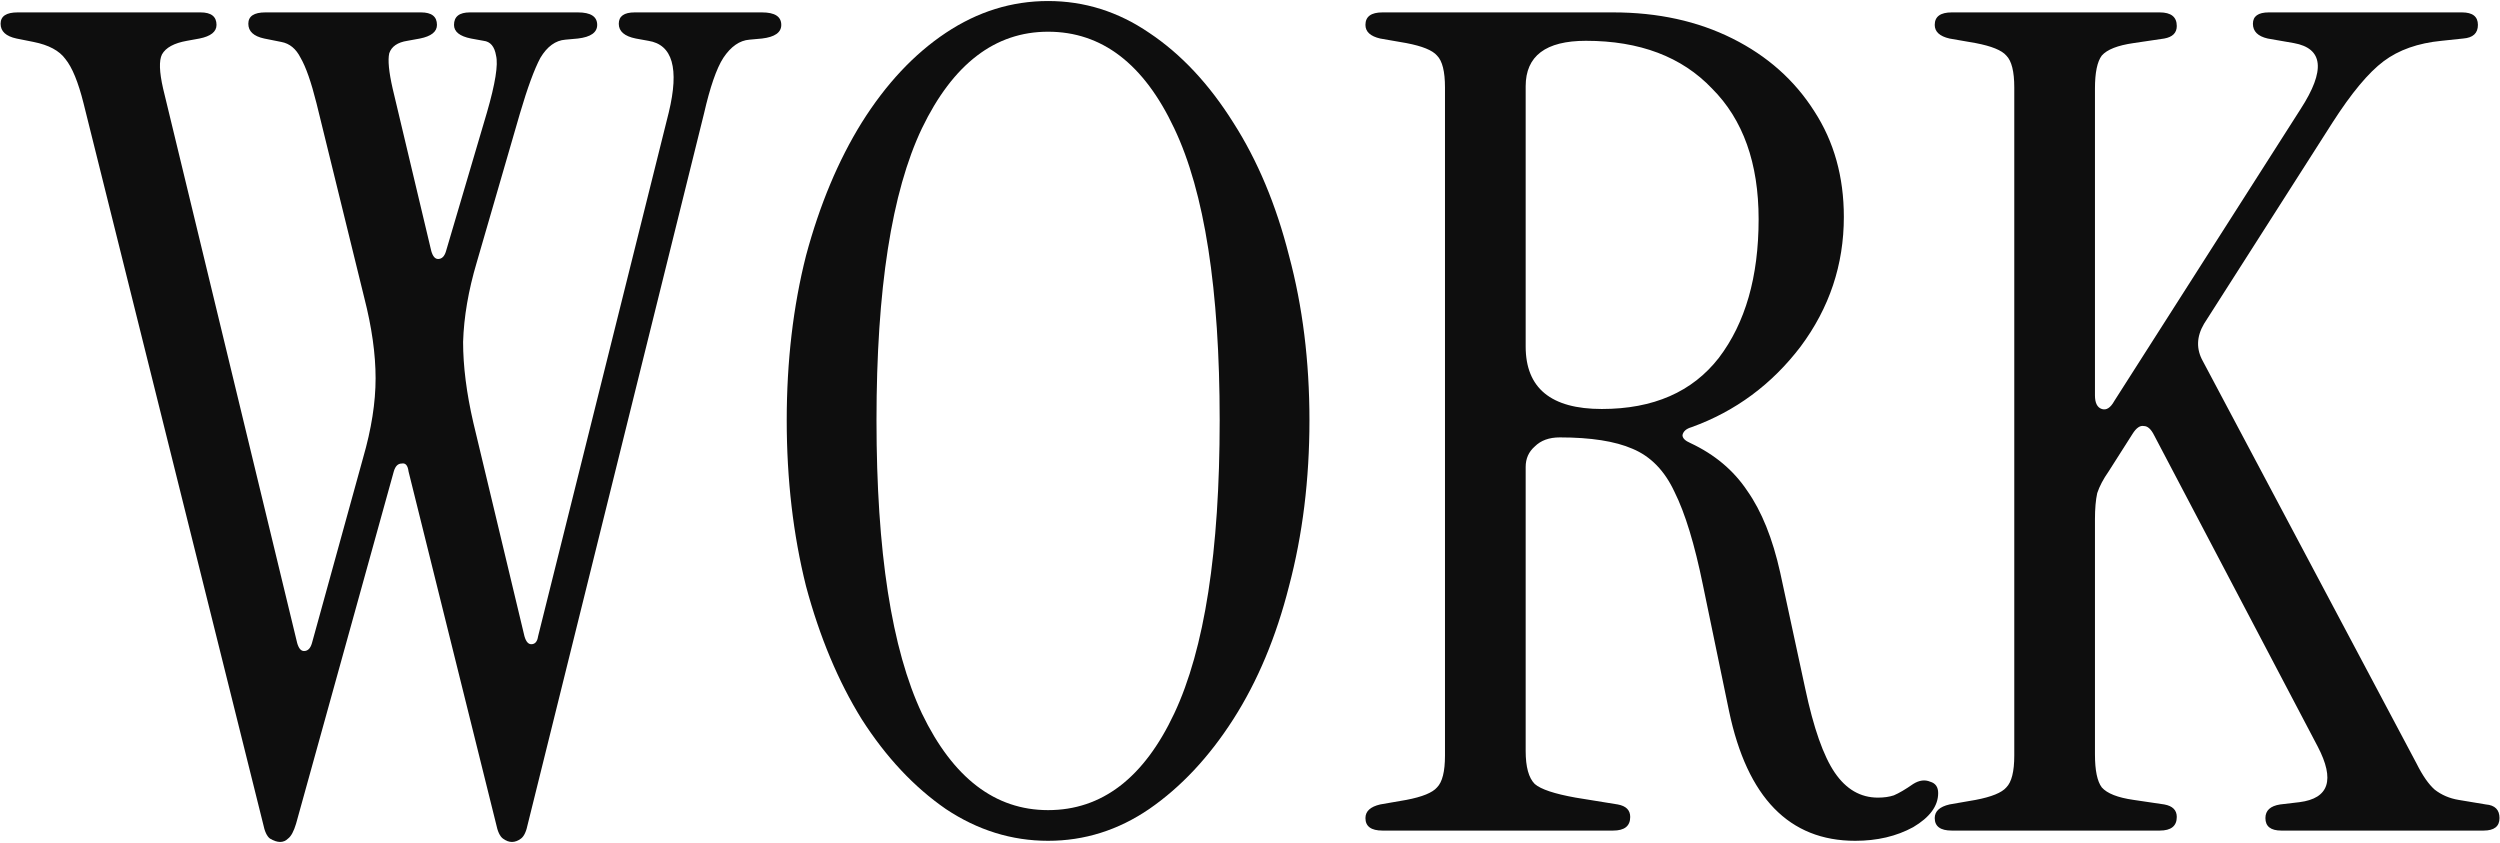 <svg width="1210" height="408" viewBox="0 0 1210 408" fill="none" xmlns="http://www.w3.org/2000/svg">
<path d="M247.789 407.5C246.322 407.5 244.856 406.95 243.389 405.85C241.922 404.75 240.822 402.367 240.089 398.7L197.739 228.2C197.372 225.267 196.272 223.983 194.439 224.35C192.606 224.35 191.322 225.633 190.589 228.2L143.289 398.7C142.189 402.367 140.906 404.75 139.439 405.85C138.339 406.95 137.056 407.5 135.589 407.5C134.122 407.5 132.472 406.95 130.639 405.85C129.172 404.75 128.072 402.367 127.339 398.7L40.439 50C37.872 39.733 34.939 32.583 31.639 28.55C28.706 24.517 23.572 21.767 16.239 20.3L7.989 18.65C2.856 17.55 0.289 15.167 0.289 11.5C0.289 7.833 3.039 6 8.539 6H97.089C102.222 6 104.789 8.017 104.789 12.05C104.789 15.35 102.039 17.55 96.539 18.65L90.489 19.75C84.256 20.85 80.222 23.05 78.389 26.35C76.922 29.283 77.106 34.783 78.939 42.85L143.839 311.25C144.572 313.817 145.672 315.1 147.139 315.1C148.972 315.1 150.256 313.817 150.989 311.25L175.739 221.6C179.772 207.667 181.789 194.833 181.789 183.1C181.789 171.367 179.956 158.35 176.289 144.05L153.189 50C150.622 39.733 148.056 32.4 145.489 28C143.289 23.6 140.172 21.033 136.139 20.3L127.889 18.65C122.756 17.55 120.189 15.167 120.189 11.5C120.189 7.833 122.939 6 128.439 6H203.789C208.922 6 211.489 8.017 211.489 12.05C211.489 15.35 208.739 17.55 203.239 18.65L197.189 19.75C192.422 20.483 189.489 22.5 188.389 25.8C187.656 29.1 188.206 34.783 190.039 42.85L208.739 121.5C209.472 124.067 210.572 125.35 212.039 125.35C213.872 125.35 215.156 124.067 215.889 121.5L235.689 54.4C239.722 40.467 241.189 31.3 240.089 26.9C239.356 22.5 237.339 20.117 234.039 19.75L227.989 18.65C222.489 17.55 219.739 15.35 219.739 12.05C219.739 8.017 222.306 6 227.439 6H279.689C285.922 6 289.039 8.017 289.039 12.05C289.039 15.717 285.922 17.917 279.689 18.65L273.639 19.2C268.872 19.567 264.839 22.5 261.539 28C258.606 33.5 255.306 42.483 251.639 54.95L230.739 127C226.706 140.567 224.506 153.4 224.139 165.5C224.139 177.233 225.789 190.25 229.089 204.55L253.839 307.95C254.572 310.517 255.672 311.8 257.139 311.8C258.972 311.8 260.072 310.517 260.439 307.95L323.689 54.4C328.822 33.133 325.522 21.583 313.789 19.75L307.739 18.65C302.239 17.55 299.489 15.167 299.489 11.5C299.489 7.833 302.056 6 307.189 6H368.789C375.022 6 378.139 8.017 378.139 12.05C378.139 15.717 375.022 17.917 368.789 18.65L362.739 19.2C357.972 19.567 353.756 22.5 350.089 28C346.789 33.133 343.672 42.117 340.739 54.95L255.489 398.7C254.756 402.367 253.656 404.75 252.189 405.85C250.722 406.95 249.256 407.5 247.789 407.5Z" fill="#0E0E0E"/>
<path d="M507.273 406.95C489.673 406.95 473.173 401.817 457.773 391.55C442.373 380.917 428.806 366.433 417.073 348.1C405.706 329.767 396.723 308.317 390.123 283.75C383.89 258.817 380.773 232.05 380.773 203.45C380.773 174.85 383.89 148.267 390.123 123.7C396.723 99.133 405.706 77.683 417.073 59.35C428.806 40.65 442.373 26.167 457.773 15.9C473.173 5.633 489.673 0.5 507.273 0.5C524.873 0.5 541.19 5.633 556.223 15.9C571.623 26.167 585.19 40.65 596.923 59.35C608.656 77.683 617.64 99.133 623.873 123.7C630.473 148.267 633.773 174.85 633.773 203.45C633.773 232.05 630.473 258.817 623.873 283.75C617.64 308.317 608.656 329.767 596.923 348.1C585.19 366.433 571.623 380.917 556.223 391.55C541.19 401.817 524.873 406.95 507.273 406.95ZM507.273 392.1C533.306 392.1 553.656 376.517 568.323 345.35C582.99 314.183 590.323 266.883 590.323 203.45C590.323 140.017 582.99 92.9 568.323 62.1C553.656 30.933 533.306 15.35 507.273 15.35C481.606 15.35 461.256 30.933 446.223 62.1C431.556 92.9 424.223 140.017 424.223 203.45C424.223 266.883 431.556 314.183 446.223 345.35C461.256 376.517 481.606 392.1 507.273 392.1Z" fill="#0E0E0E"/>
<path d="M897.923 406.95C866.023 406.95 845.673 386.05 836.873 344.25L824.223 283.2C820.19 263.4 815.607 248.367 810.473 238.1C805.707 227.833 798.923 220.867 790.123 217.2C781.69 213.533 769.957 211.7 754.923 211.7C749.79 211.7 745.757 213.167 742.823 216.1C739.89 218.667 738.423 221.967 738.423 226V363.5C738.423 371.2 739.89 376.517 742.823 379.45C745.757 382.017 752.357 384.217 762.623 386.05L782.973 389.35C787.007 390.083 789.023 392.1 789.023 395.4C789.023 399.8 786.273 402 780.773 402H669.123C663.623 402 660.873 399.983 660.873 395.95C660.873 392.65 663.257 390.45 668.023 389.35L680.673 387.15C688.373 385.683 693.323 383.667 695.523 381.1C698.09 378.533 699.373 373.4 699.373 365.7V42.3C699.373 34.6 698.09 29.467 695.523 26.9C693.323 24.333 688.373 22.317 680.673 20.85L668.023 18.65C663.257 17.55 660.873 15.35 660.873 12.05C660.873 8.017 663.623 6 669.123 6H780.773C802.407 6 821.657 10.217 838.523 18.65C855.39 27.083 868.59 38.817 878.123 53.85C887.657 68.517 892.423 85.567 892.423 105C892.423 128.1 885.457 149 871.523 167.7C857.59 186.033 839.99 199.05 818.723 206.75C816.157 207.483 814.69 208.767 814.323 210.6C814.323 212.067 815.607 213.35 818.173 214.45C829.907 219.95 839.073 227.65 845.673 237.55C852.64 247.45 857.957 260.65 861.623 277.15L873.723 333.25C877.757 352.317 882.524 365.883 888.023 373.95C893.524 382.017 900.49 386.05 908.923 386.05C911.857 386.05 914.423 385.683 916.623 384.95C919.19 383.85 922.307 382.017 925.974 379.45C928.907 377.617 931.657 377.25 934.223 378.35C936.79 379.083 938.073 380.917 938.073 383.85C938.073 390.083 934.04 395.583 925.974 400.35C917.907 404.75 908.557 406.95 897.923 406.95ZM775.273 197.95C800.207 197.95 819.09 189.7 831.923 173.2C844.757 156.333 851.173 133.967 851.173 106.1C851.173 78.967 843.657 57.883 828.623 42.85C813.957 27.45 793.607 19.75 767.573 19.75C748.14 19.75 738.423 27.083 738.423 41.75V167.7C738.423 187.867 750.707 197.95 775.273 197.95Z" fill="#0E0E0E"/>
<path d="M944.661 402C939.161 402 936.411 399.983 936.411 395.95C936.411 392.65 938.794 390.45 943.561 389.35L956.211 387.15C963.911 385.683 968.861 383.667 971.061 381.1C973.627 378.533 974.911 373.4 974.911 365.7V42.3C974.911 34.6 973.627 29.467 971.061 26.9C968.861 24.333 963.911 22.317 956.211 20.85L943.561 18.65C938.794 17.55 936.411 15.35 936.411 12.05C936.411 8.017 939.161 6 944.661 6H1045.31C1050.81 6 1053.56 8.2 1053.56 12.6C1053.56 15.9 1051.54 17.917 1047.51 18.65L1032.66 20.85C1024.96 21.95 1019.83 23.967 1017.26 26.9C1015.06 29.833 1013.96 35.15 1013.96 42.85V191.35C1013.96 195.017 1015.06 197.217 1017.26 197.95C1019.46 198.683 1021.48 197.4 1023.31 194.1L1113.51 52.75C1125.61 34.05 1124.51 23.417 1110.21 20.85L1097.56 18.65C1092.79 17.55 1090.41 15.167 1090.41 11.5C1090.41 7.833 1092.98 6 1098.11 6H1191.61C1196.74 6 1199.31 8.017 1199.31 12.05C1199.31 16.083 1196.93 18.283 1192.16 18.65L1181.71 19.75C1170.34 20.85 1160.99 24.15 1153.66 29.65C1146.33 35.15 1138.08 45.05 1128.91 59.35L1066.76 156.7C1063.09 162.933 1062.91 168.983 1066.21 174.85L1169.61 369.55C1172.54 375.417 1175.48 379.633 1178.41 382.2C1181.71 384.767 1185.56 386.417 1189.96 387.15L1203.16 389.35C1207.56 389.717 1209.76 391.917 1209.76 395.95C1209.76 399.983 1207.19 402 1202.06 402H1104.16C1099.03 402 1096.46 399.983 1096.46 395.95C1096.46 392.283 1098.84 390.083 1103.61 389.35L1112.96 388.25C1127.26 386.417 1130.19 377.433 1121.76 361.3L1042.56 210.6C1041.09 207.667 1039.44 206.2 1037.61 206.2C1035.78 205.833 1033.94 207.117 1032.11 210.05L1020.56 228.2C1017.99 231.867 1016.16 235.35 1015.06 238.65C1014.33 241.95 1013.96 246.167 1013.96 251.3V365.15C1013.96 372.85 1015.06 378.167 1017.26 381.1C1019.83 384.033 1024.96 386.05 1032.66 387.15L1047.51 389.35C1051.54 390.083 1053.56 392.1 1053.56 395.4C1053.56 399.8 1050.81 402 1045.31 402H944.661Z" fill="#0E0E0E"/>
</svg>
